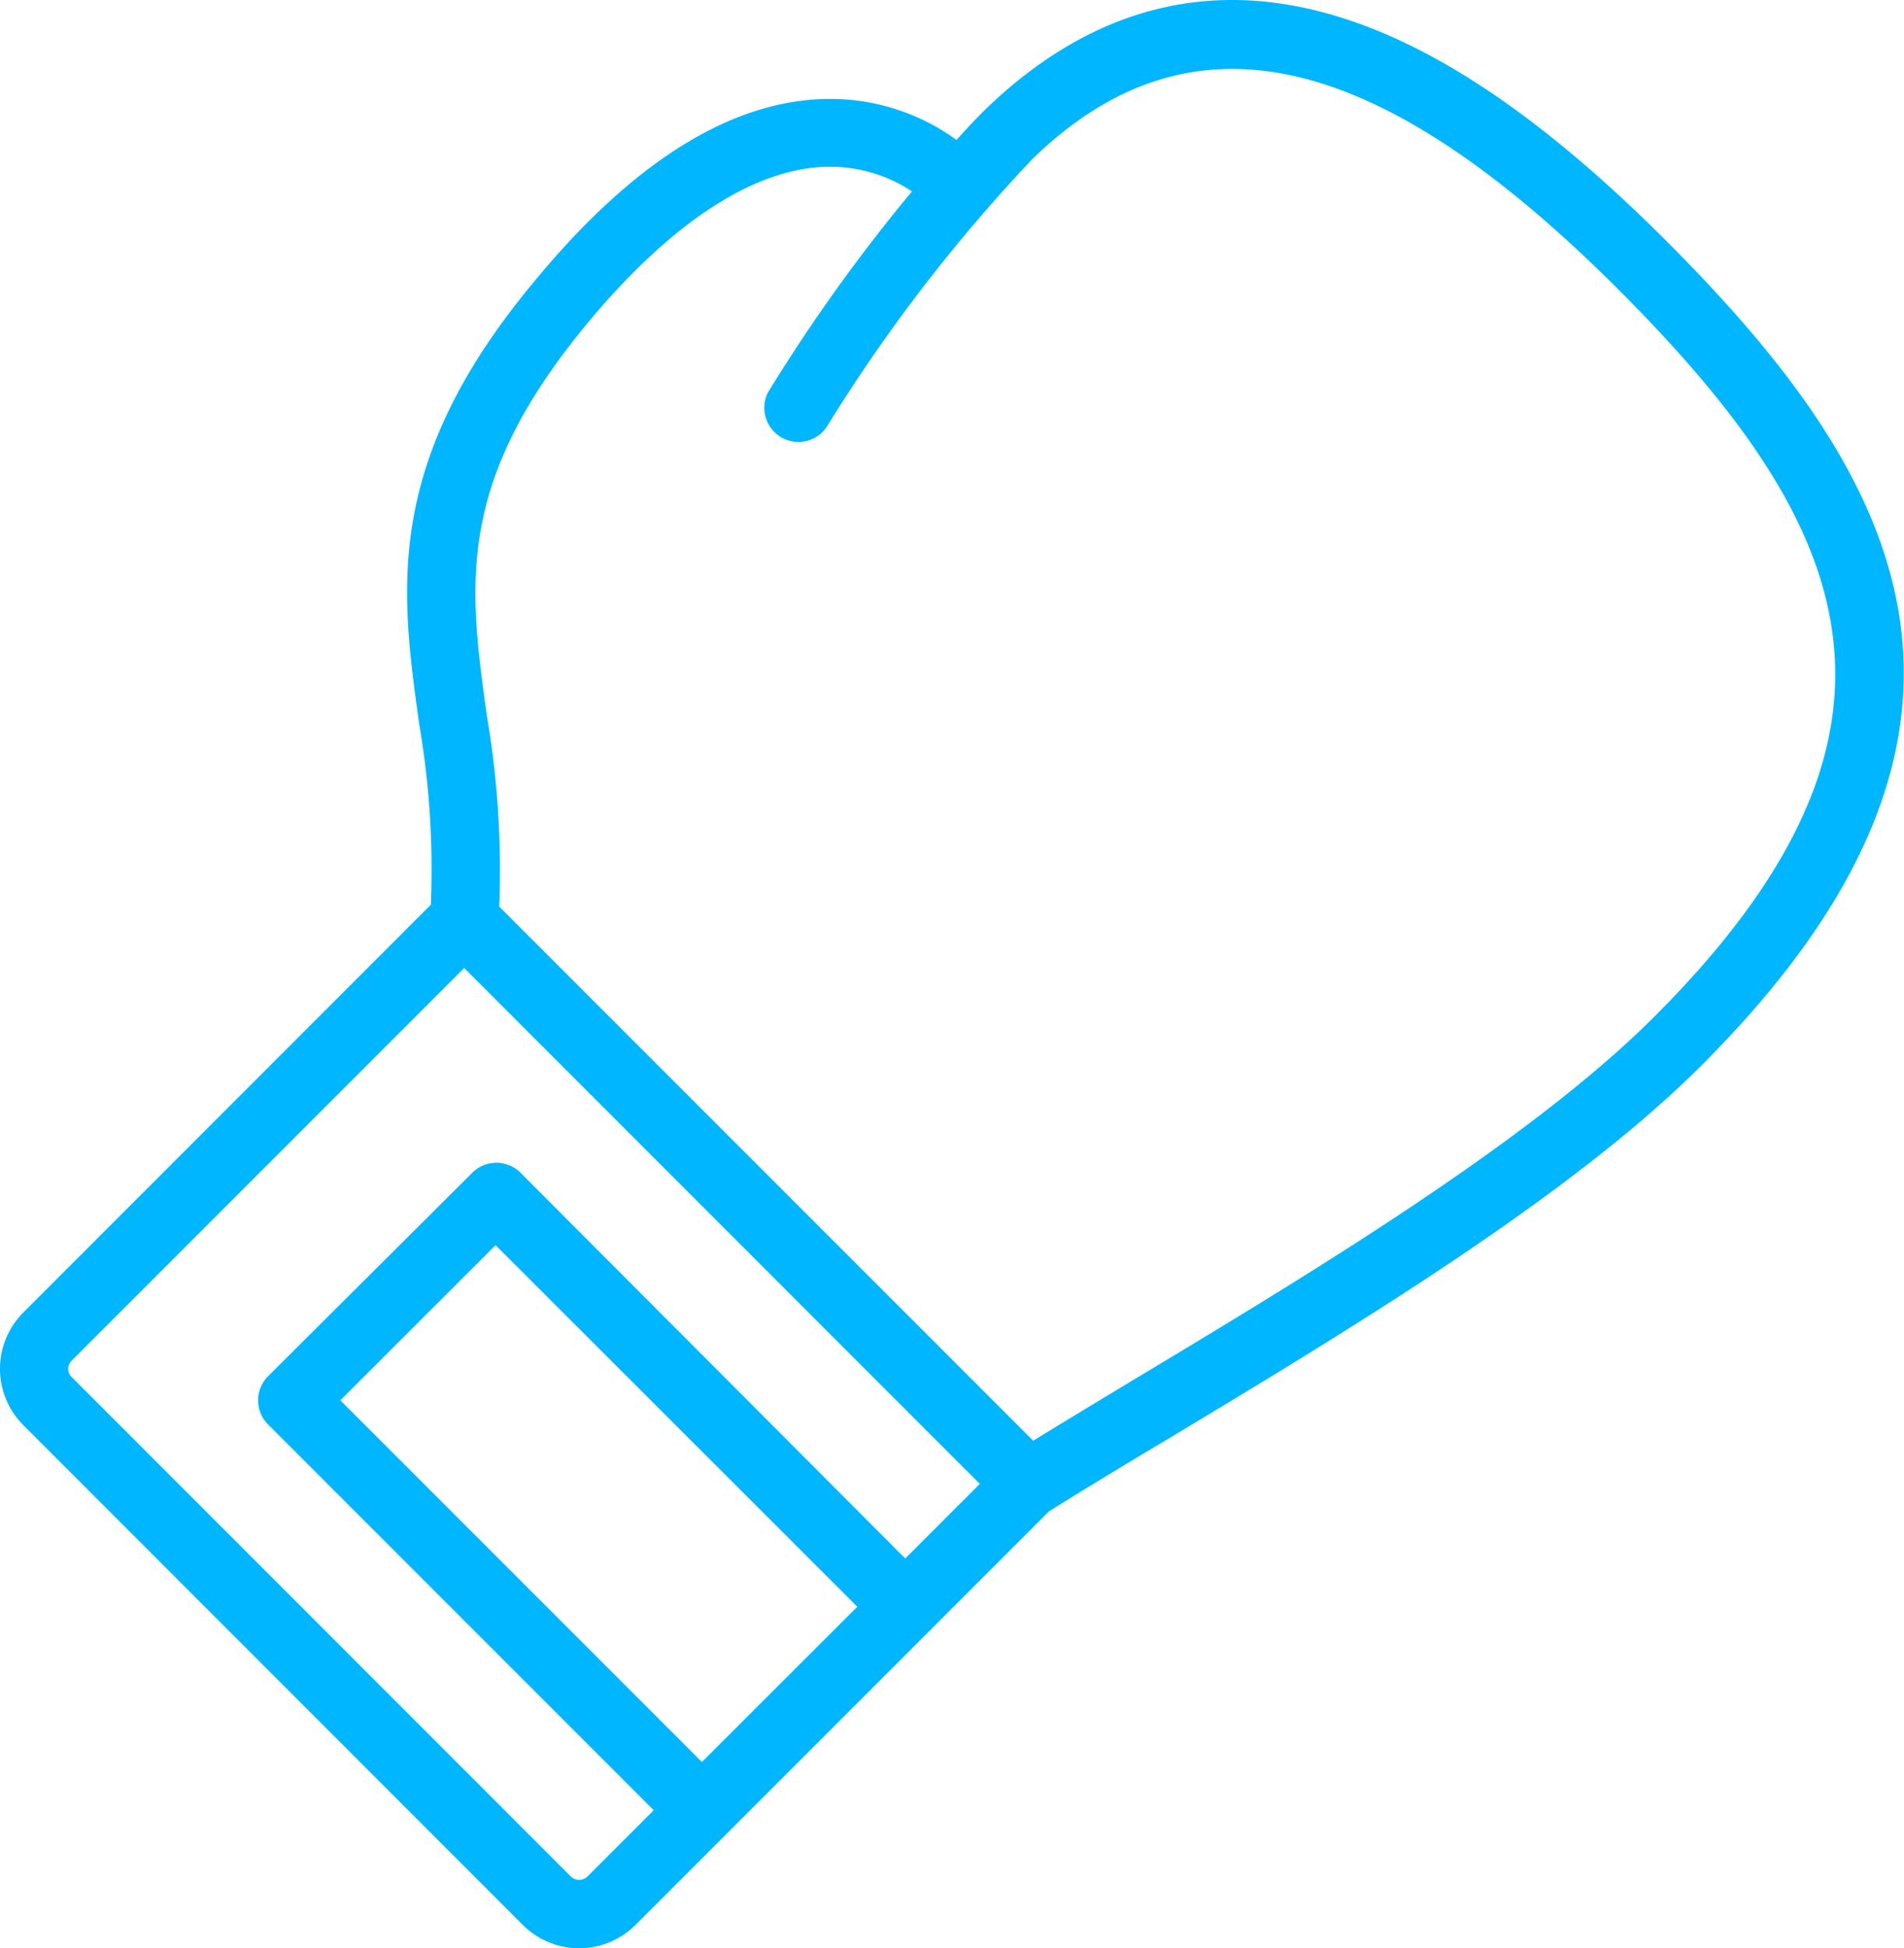 <svg xmlns="http://www.w3.org/2000/svg" viewBox="0 0 124.37 127.22"><defs><style>.cls-1{fill:#00b7ff;}</style></defs><g id="Layer_2" data-name="Layer 2"><g id="Layer_2-2" data-name="Layer 2"><path class="cls-1" d="M108.83,15.72C101,7.89,94,3.11,87.45,1.1,79-1.51,71.21.53,64.37,7.14c-.55.54-1.19,1.21-1.89,2a14,14,0,0,0-8.39-2.68c-6.28.06-12.76,4.09-19.26,12C25,30.3,26.17,38.57,27.39,47.34a55.76,55.76,0,0,1,.75,11.74L1.53,85.7a5.2,5.2,0,0,0,0,7.37l32.61,32.62a5.21,5.21,0,0,0,7.38,0l27-27c2.25-1.4,4.87-3,7.63-4.64,11.79-7.09,26.47-15.92,35-24.49C133.82,46.94,123.42,30.32,108.83,15.72ZM38.37,122.54a.78.78,0,0,1-1.08,0L4.68,89.92a.75.75,0,0,1,0-1.07L30.32,63.21,64,96.9l-4.87,4.87L34,76.58a2.23,2.23,0,0,0-3.15,0L17.51,89.87a2.23,2.23,0,0,0,0,3.15L42.7,118.21Zm7.48-7.48L22.23,91.44,32.37,81.31,56,104.92Zm62.22-48.68c-8.18,8.19-22.6,16.86-34.19,23.82-2.26,1.37-4.43,2.67-6.39,3.88L32.61,59.2a60,60,0,0,0-.81-12.48c-1.17-8.43-2.1-15.1,6.47-25.49,5.51-6.68,11-10.26,15.78-10.34h.17a9.64,9.64,0,0,1,5.35,1.61,112.71,112.71,0,0,0-9.41,13.13A2.23,2.23,0,0,0,54,27.88,107.11,107.11,0,0,1,67.47,10.35C77.76.39,89.9,3.1,105.68,18.87,121.08,34.27,126.86,47.6,108.07,66.38Z"/></g></g></svg>